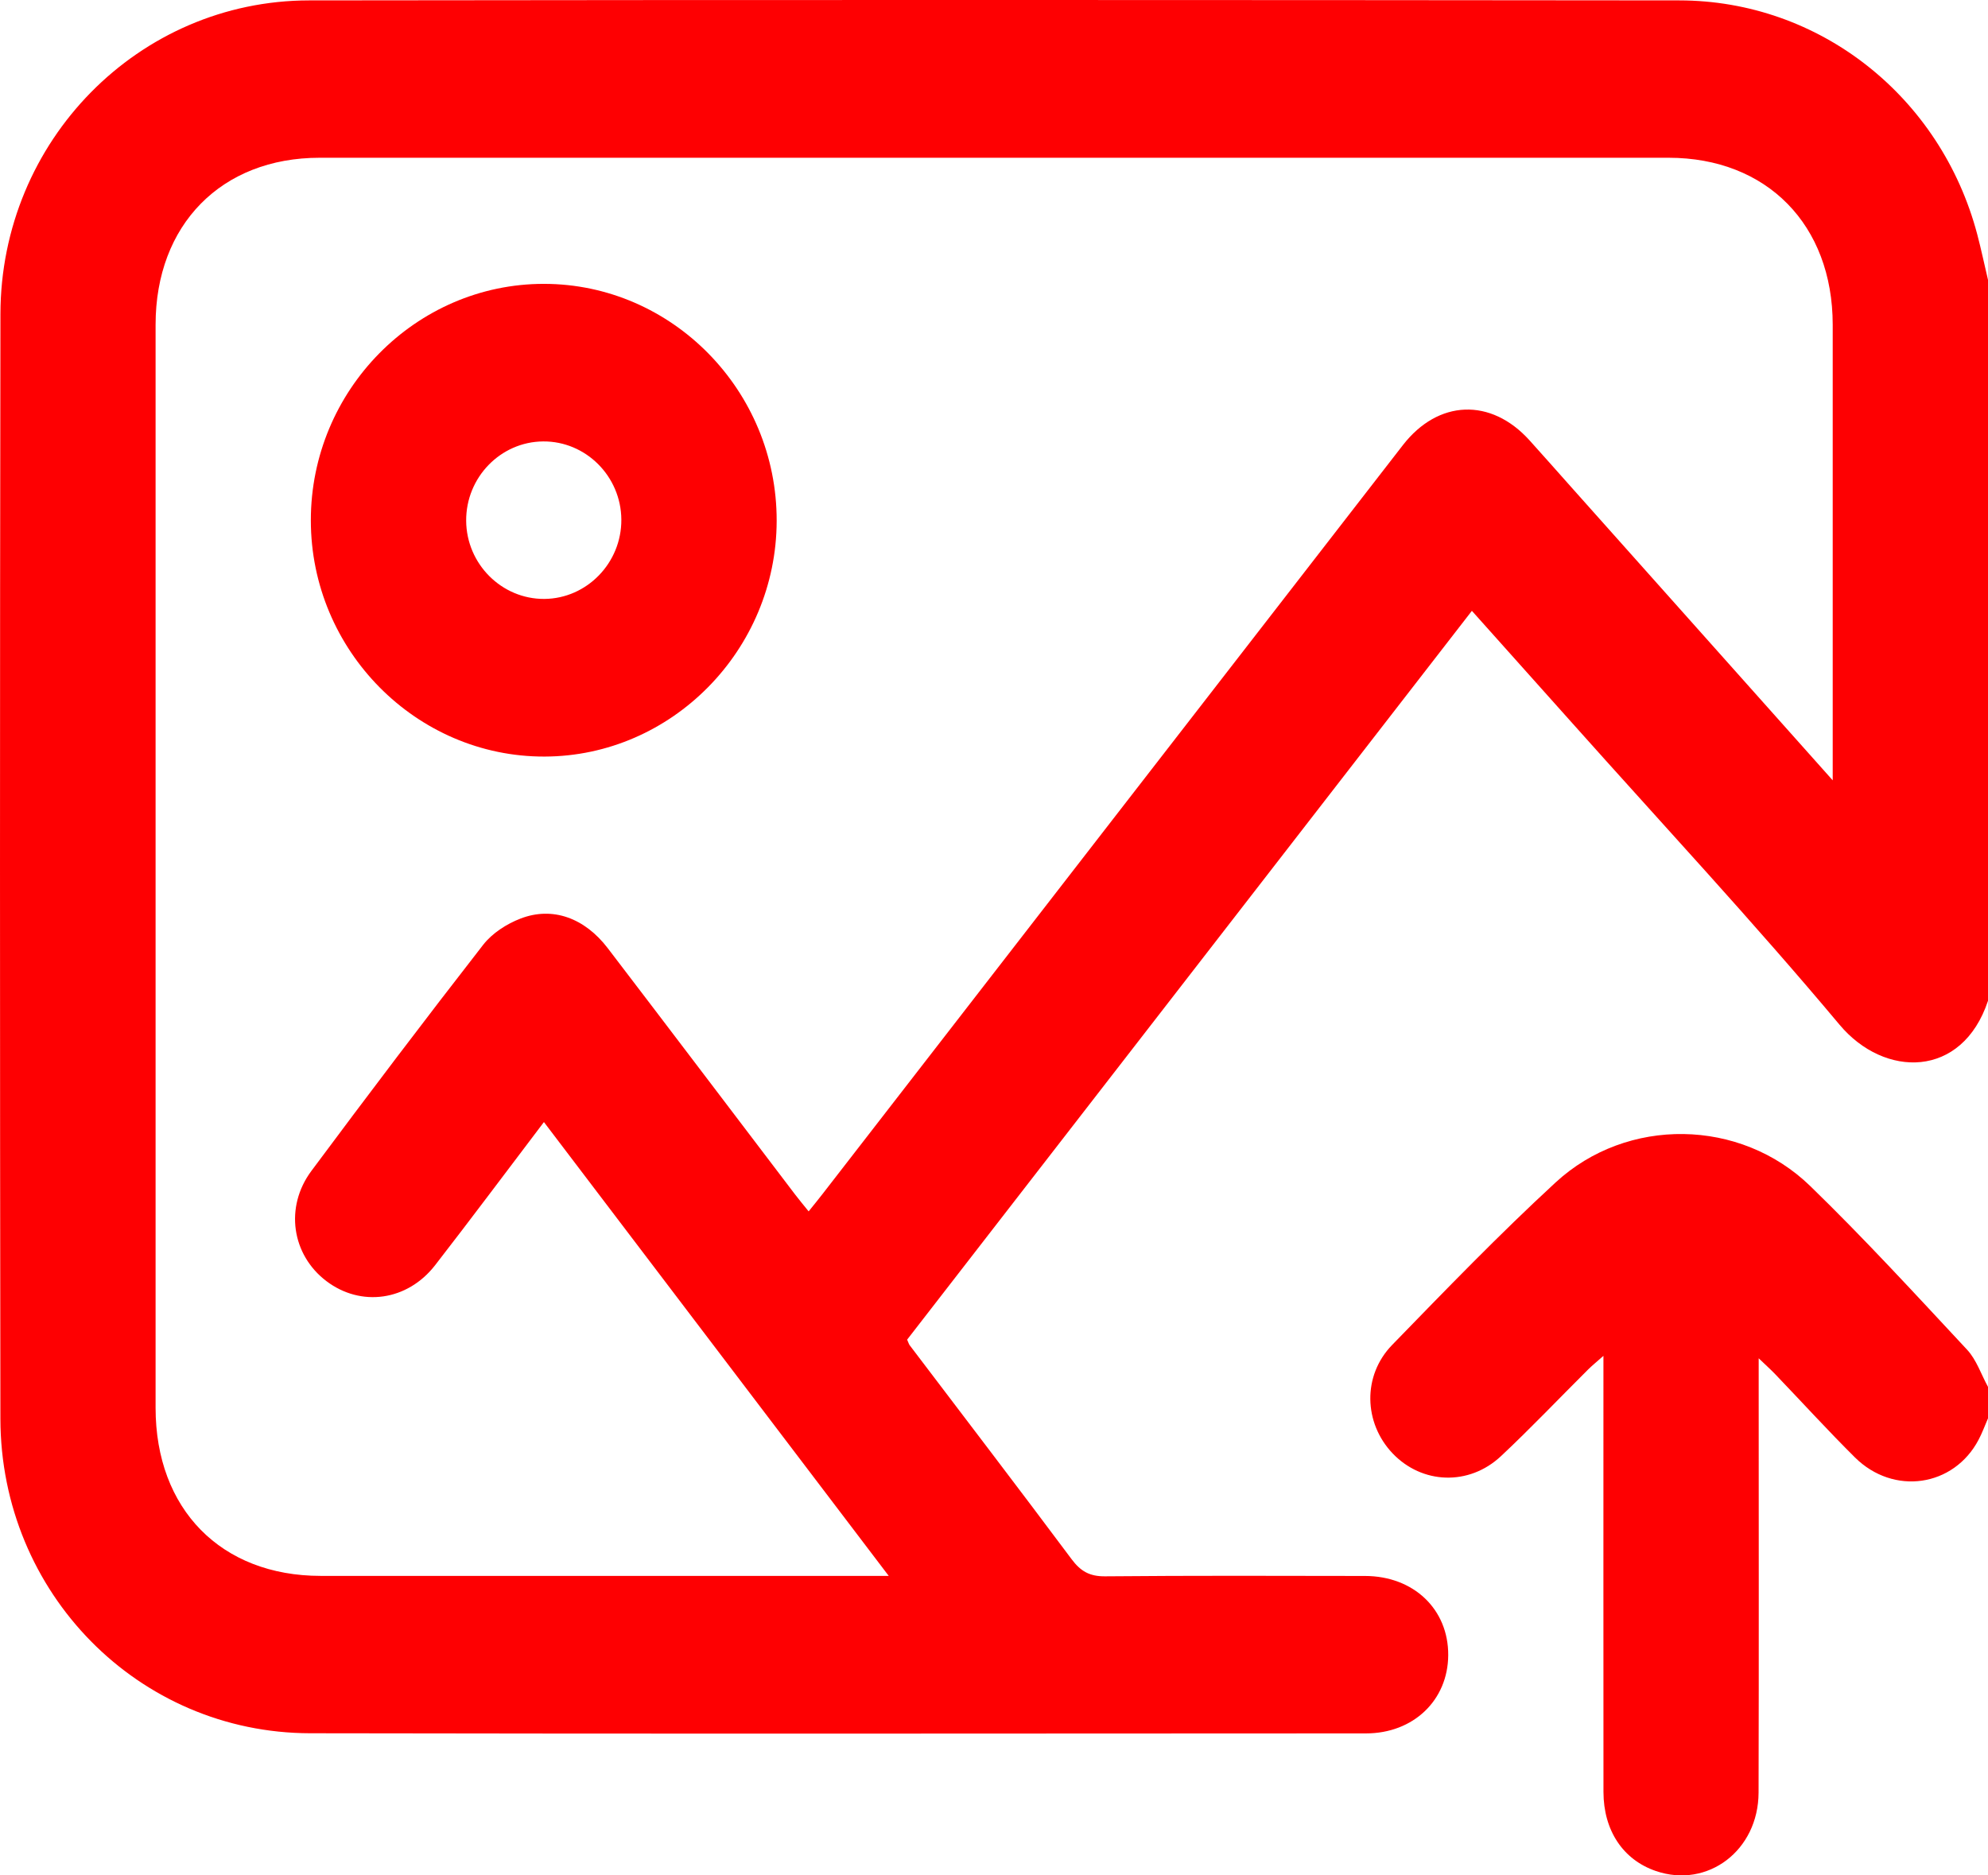 <svg
                    layout="fill"
                    width="106"
                    height="100"
                    viewBox="0 0 106 100"
                    fill="none"
                    xmlns="http://www.w3.org/2000/svg"
                  >
                    <g clipPath="url(#clip0_462_602)">
                      <path
                        d="M106 14.924V53.363C104.623 57.52 100.472 57.492 98.085 54.641C93.487 49.15 88.602 43.905 83.834 38.559C82.081 36.593 80.325 34.632 78.481 32.571C68.39 45.595 58.364 58.534 48.368 71.433C48.445 71.606 48.464 71.678 48.505 71.732C51.386 75.531 54.284 79.317 57.136 83.137C57.617 83.784 58.1 84.059 58.917 84.053C63.539 84.011 68.162 84.026 72.783 84.034C75.38 84.038 77.234 85.814 77.219 88.26C77.205 90.659 75.365 92.429 72.831 92.429C54.066 92.436 35.301 92.457 16.537 92.421C7.378 92.406 0.035 84.943 0.021 75.651C-0.006 56.015 -0.008 36.379 0.023 16.744C0.037 7.511 7.388 0.034 16.479 0.021C40.831 -0.011 65.183 -0.004 89.536 0.021C97.025 0.027 103.486 5.15 105.428 12.501C105.639 13.303 105.809 14.116 106 14.924ZM97.72 41.613C97.72 41.023 97.72 40.721 97.72 40.415C97.72 32.714 97.724 25.014 97.72 17.313C97.716 11.984 94.207 8.414 88.969 8.412C64.995 8.408 41.018 8.408 17.043 8.412C11.804 8.412 8.296 11.984 8.296 17.315C8.292 36.568 8.294 55.821 8.296 75.072C8.296 80.473 11.789 84.028 17.097 84.03C26.791 84.034 36.484 84.03 46.178 84.03C46.506 84.03 46.832 84.03 47.387 84.03C41.178 75.855 35.115 67.879 29.002 59.831C26.995 62.476 25.122 64.987 23.203 67.46C21.722 69.371 19.246 69.708 17.404 68.312C15.56 66.917 15.164 64.37 16.603 62.436C19.615 58.387 22.662 54.363 25.761 50.381C26.244 49.76 27.017 49.263 27.758 48.979C29.463 48.322 31.174 48.947 32.406 50.56C35.745 54.929 39.064 59.313 42.393 63.691C42.615 63.983 42.851 64.263 43.117 64.593C43.416 64.221 43.635 63.954 43.847 63.68C54.164 50.366 64.478 37.048 74.799 23.738C76.686 21.305 79.493 21.202 81.55 23.475C82.297 24.3 83.031 25.138 83.772 25.967C88.353 31.104 92.935 36.242 97.724 41.613H97.72Z"
                        fill="#FE0002"
                      />
                      <path
                        d="M106 75.628C105.834 76.009 105.693 76.405 105.498 76.771C104.175 79.282 100.97 79.76 98.906 77.714C97.453 76.272 96.071 74.753 94.652 73.273C94.424 73.035 94.177 72.814 93.773 72.427C93.773 73.01 93.773 73.378 93.773 73.749C93.773 81.027 93.787 88.307 93.767 95.585C93.758 98.674 91.05 100.714 88.289 99.766C86.545 99.169 85.499 97.611 85.497 95.551C85.491 88.237 85.495 80.924 85.495 73.61C85.495 73.237 85.495 72.867 85.495 72.297C85.124 72.627 84.894 72.812 84.684 73.019C83.133 74.563 81.625 76.152 80.03 77.647C78.319 79.248 75.819 79.141 74.253 77.497C72.712 75.877 72.636 73.355 74.228 71.716C77.085 68.776 79.936 65.823 82.946 63.049C86.763 59.53 92.792 59.625 96.521 63.242C99.41 66.046 102.138 69.022 104.886 71.97C105.386 72.507 105.635 73.286 106 73.951V75.63V75.628Z"
                        fill="#FE0002"
                      />
                      <path
                        d="M16.574 27.752C16.568 20.815 22.17 15.132 29.004 15.136C35.839 15.141 41.426 20.832 41.412 27.775C41.397 34.661 35.82 40.325 29.034 40.342C22.197 40.358 16.578 34.682 16.574 27.754V27.752ZM29.025 31.936C31.294 31.919 33.146 30.01 33.13 27.703C33.113 25.397 31.236 23.521 28.961 23.538C26.688 23.555 24.842 25.458 24.856 27.768C24.871 30.073 26.75 31.951 29.025 31.936Z"
                        fill="#FE0002"
                      />
                    </g>
                    <defs>
                      <clipPath id="clip0_462_602">
                        <rect width="106" height="100" fill="white" />
                      </clipPath>
                    </defs>
                  </svg>